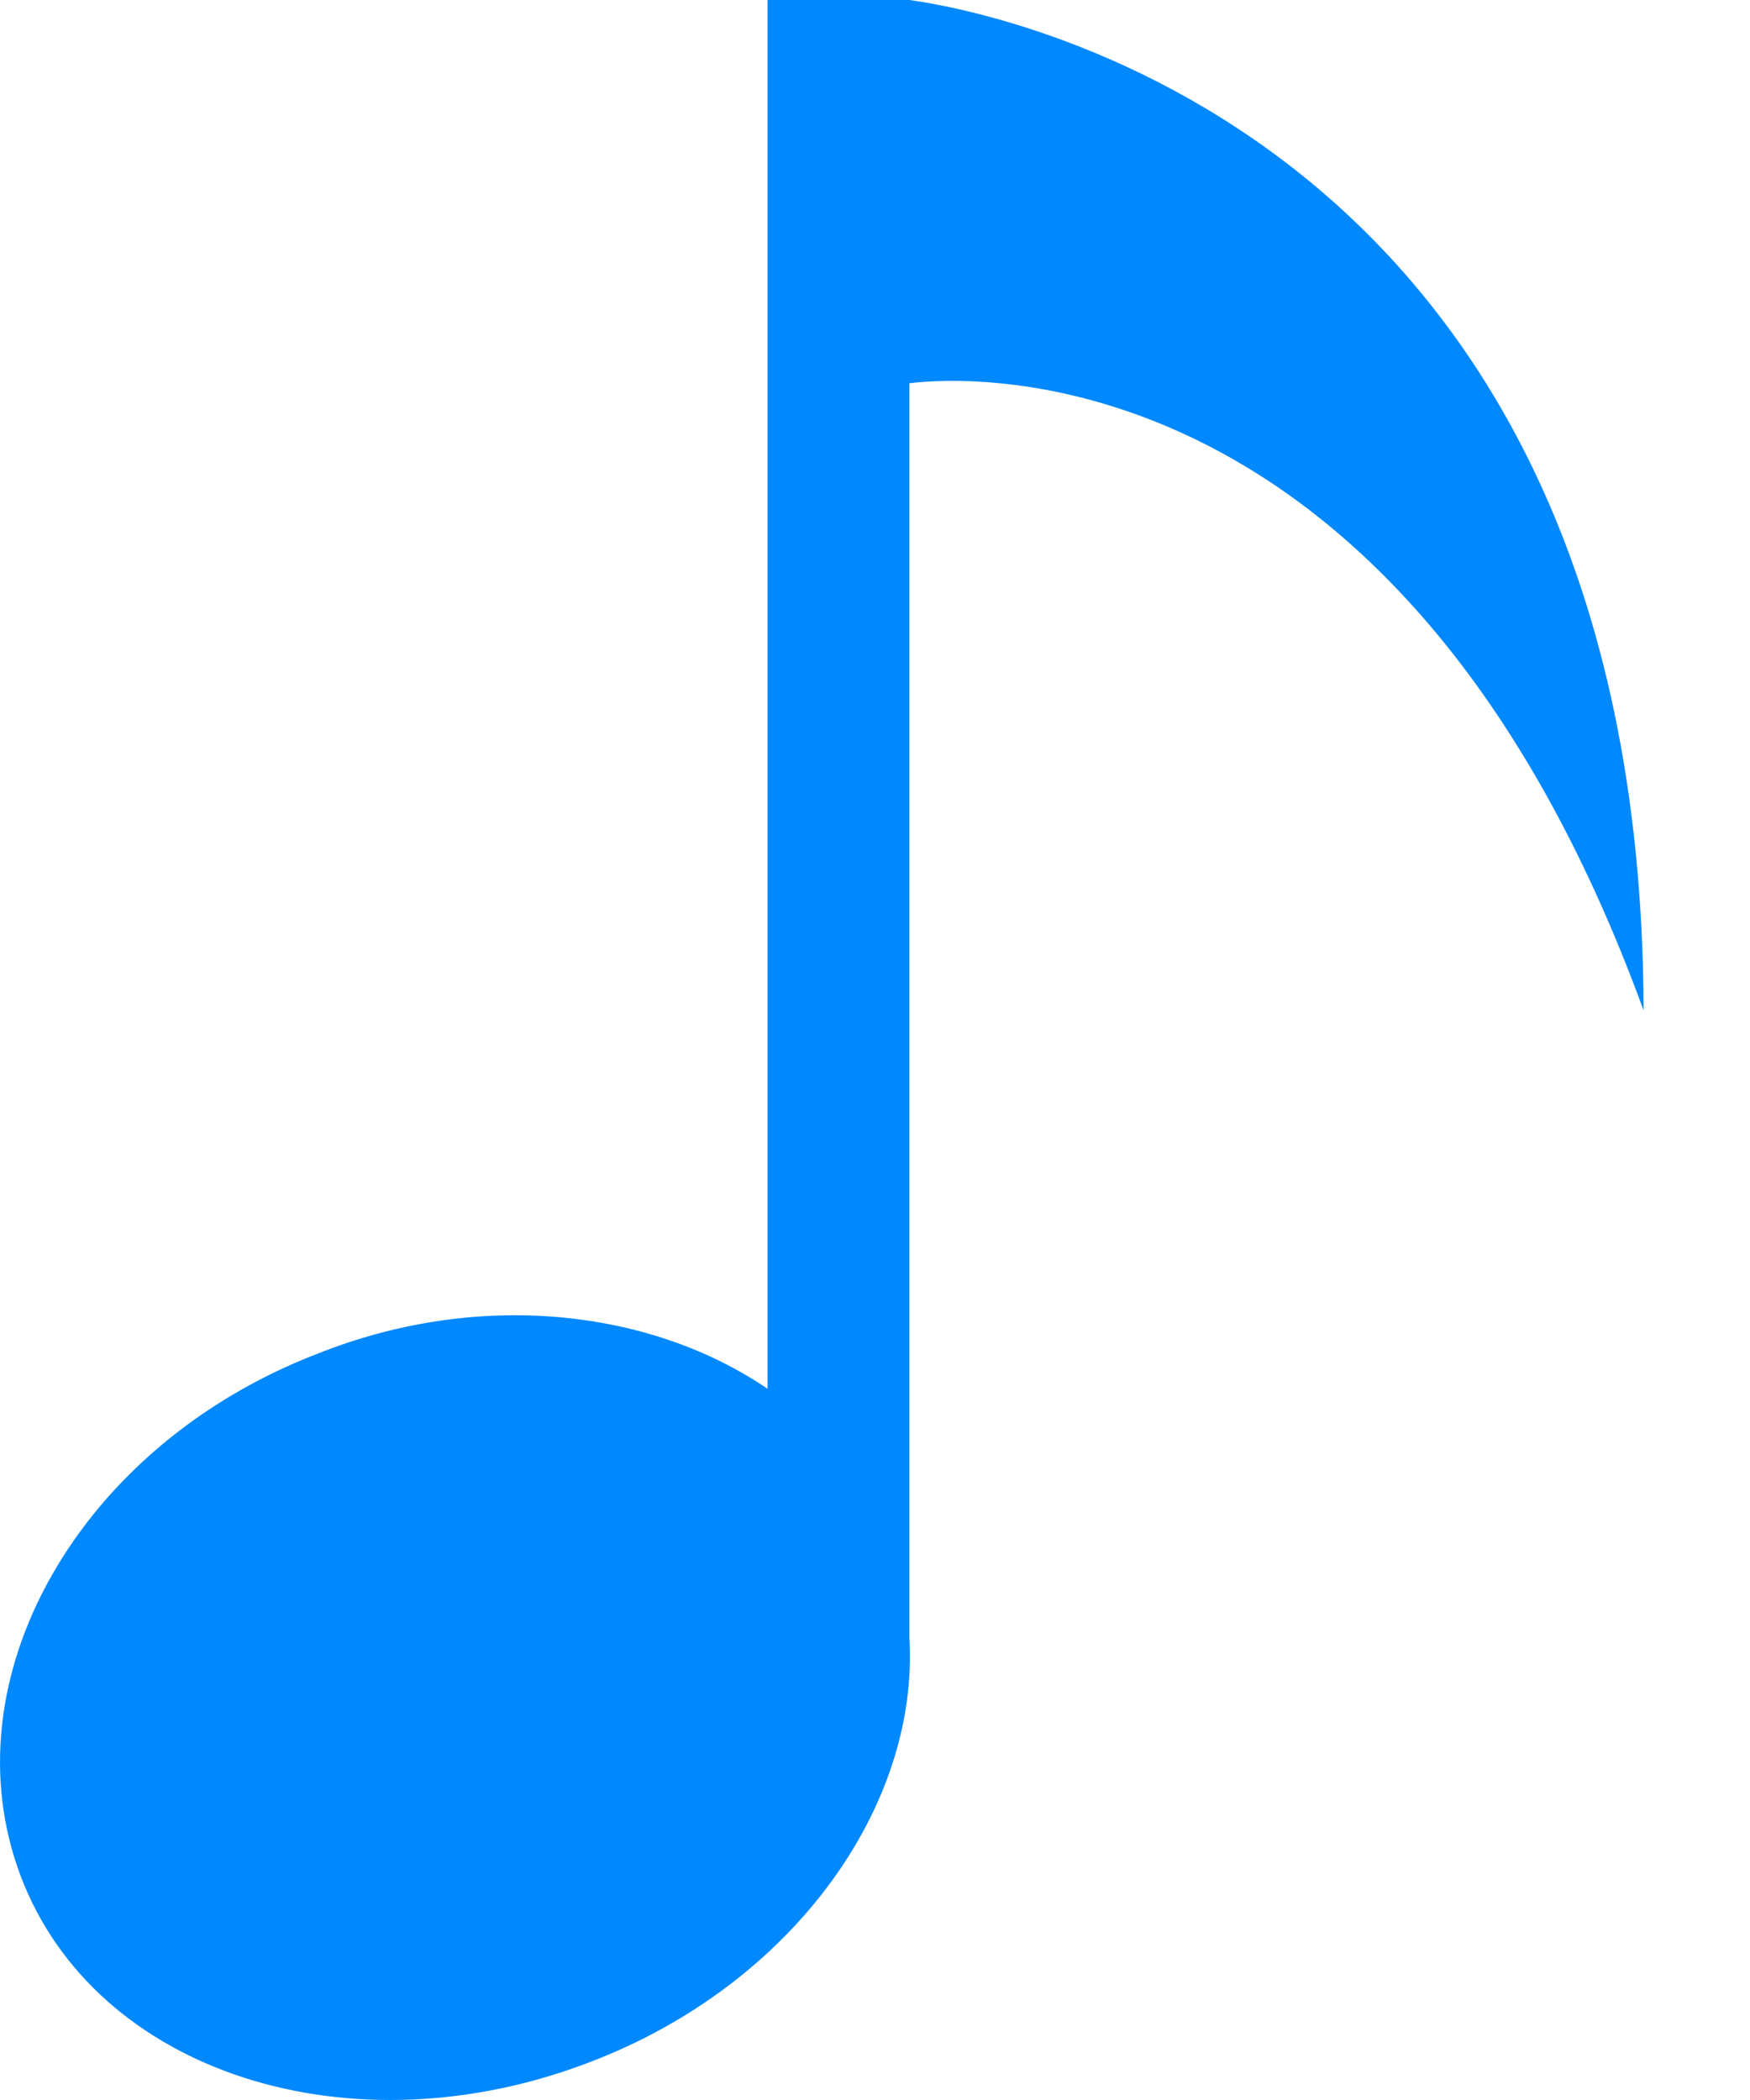 <svg width="15" height="18" viewBox="0 0 15 18" fill="none" xmlns="http://www.w3.org/2000/svg">
<path d="M7.795 0H6.579V11.904C5.576 11.221 4.104 11.05 2.717 11.605C0.67 12.394 -0.461 14.4 0.179 16.085C0.819 17.77 3.016 18.474 5.085 17.664C6.792 17.002 7.88 15.488 7.795 14.037V3.285C8.307 3.221 12.019 2.987 14.088 8.661C14.067 1.045 8.413 0.085 7.795 0Z" fill="#0088FF"/>
</svg>
